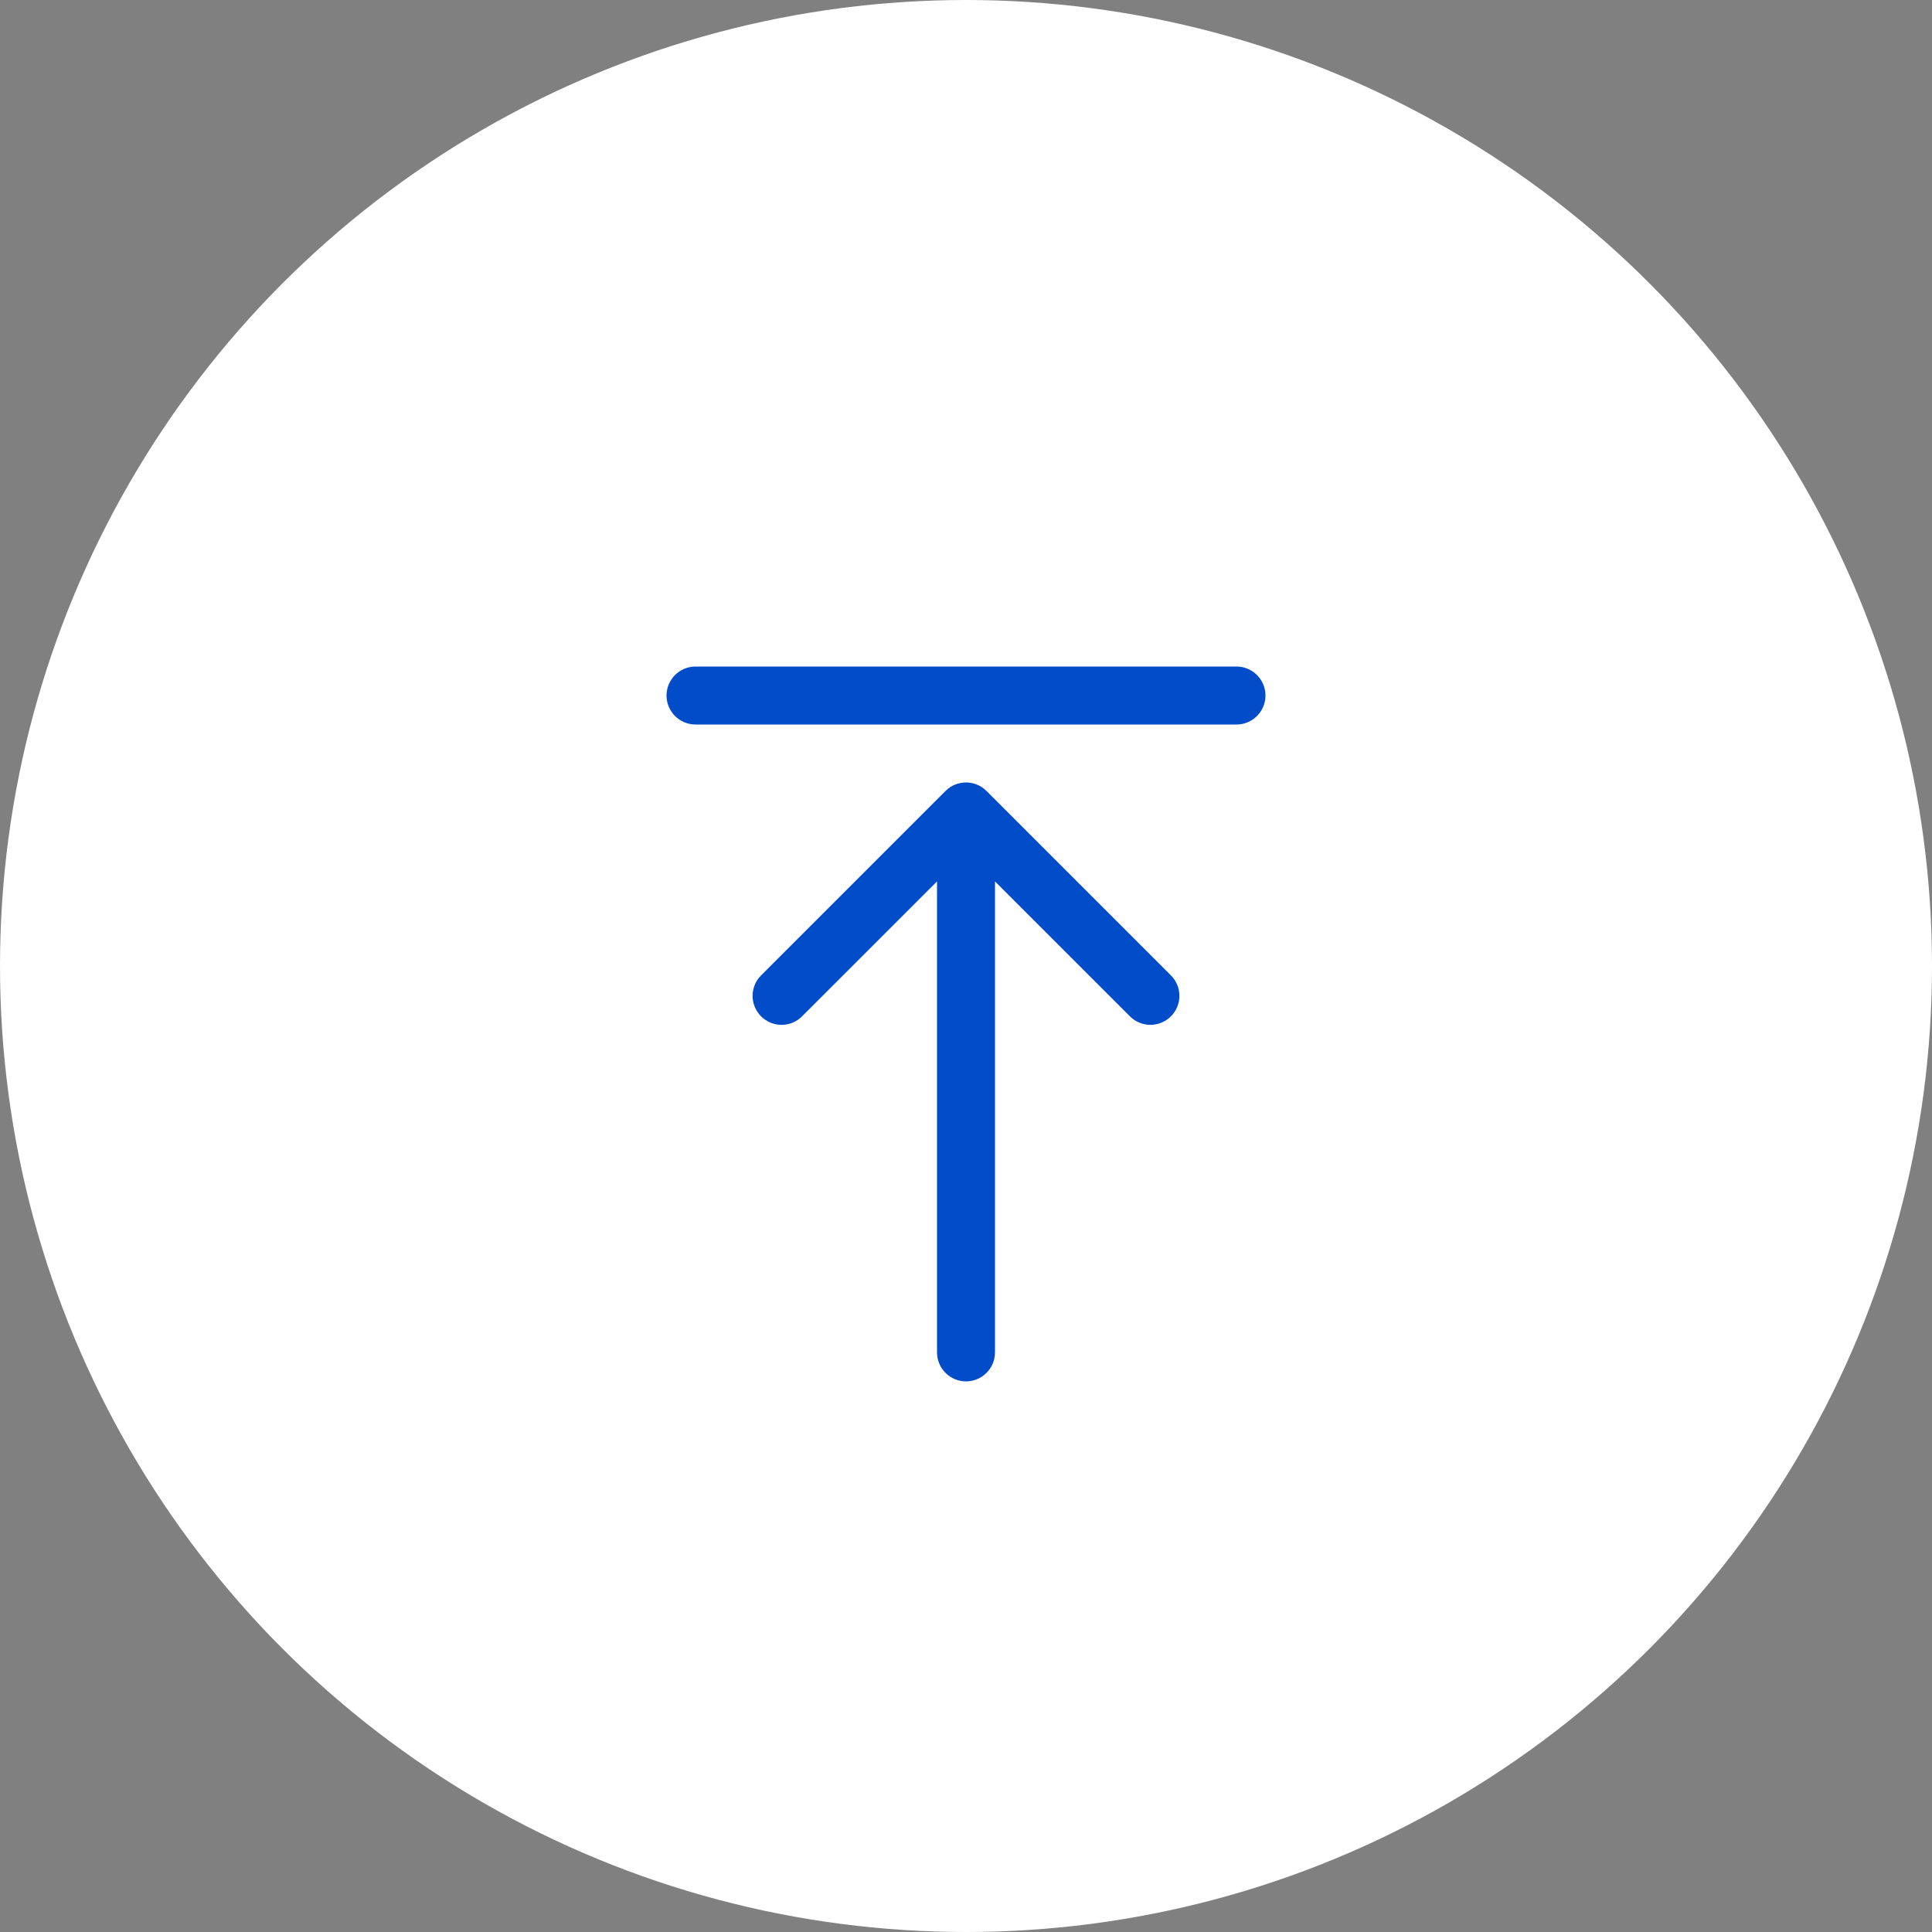 <svg width="50" height="50" viewBox="0 0 50 50" fill="none" xmlns="http://www.w3.org/2000/svg">
<rect x="0" y="0" width="50" height="50" fill="#808080" stroke="none"/>
<circle cx="25" cy="25" r="25" fill="white"/>
<path d="M25.53 20.47C25.237 20.177 24.763 20.177 24.47 20.47L19.697 25.243C19.404 25.535 19.404 26.01 19.697 26.303C19.99 26.596 20.465 26.596 20.757 26.303L25 22.061L29.243 26.303C29.535 26.596 30.01 26.596 30.303 26.303C30.596 26.01 30.596 25.535 30.303 25.243L25.53 20.47ZM24.25 35C24.25 35.414 24.586 35.75 25 35.75C25.414 35.75 25.75 35.414 25.75 35L24.25 35ZM24.25 21L24.25 35L25.75 35L25.75 21L24.25 21Z" fill="#004CC9"/>
<path d="M18 18H32" stroke="#004CC9" stroke-width="1.5" stroke-linecap="round"/>
</svg>
